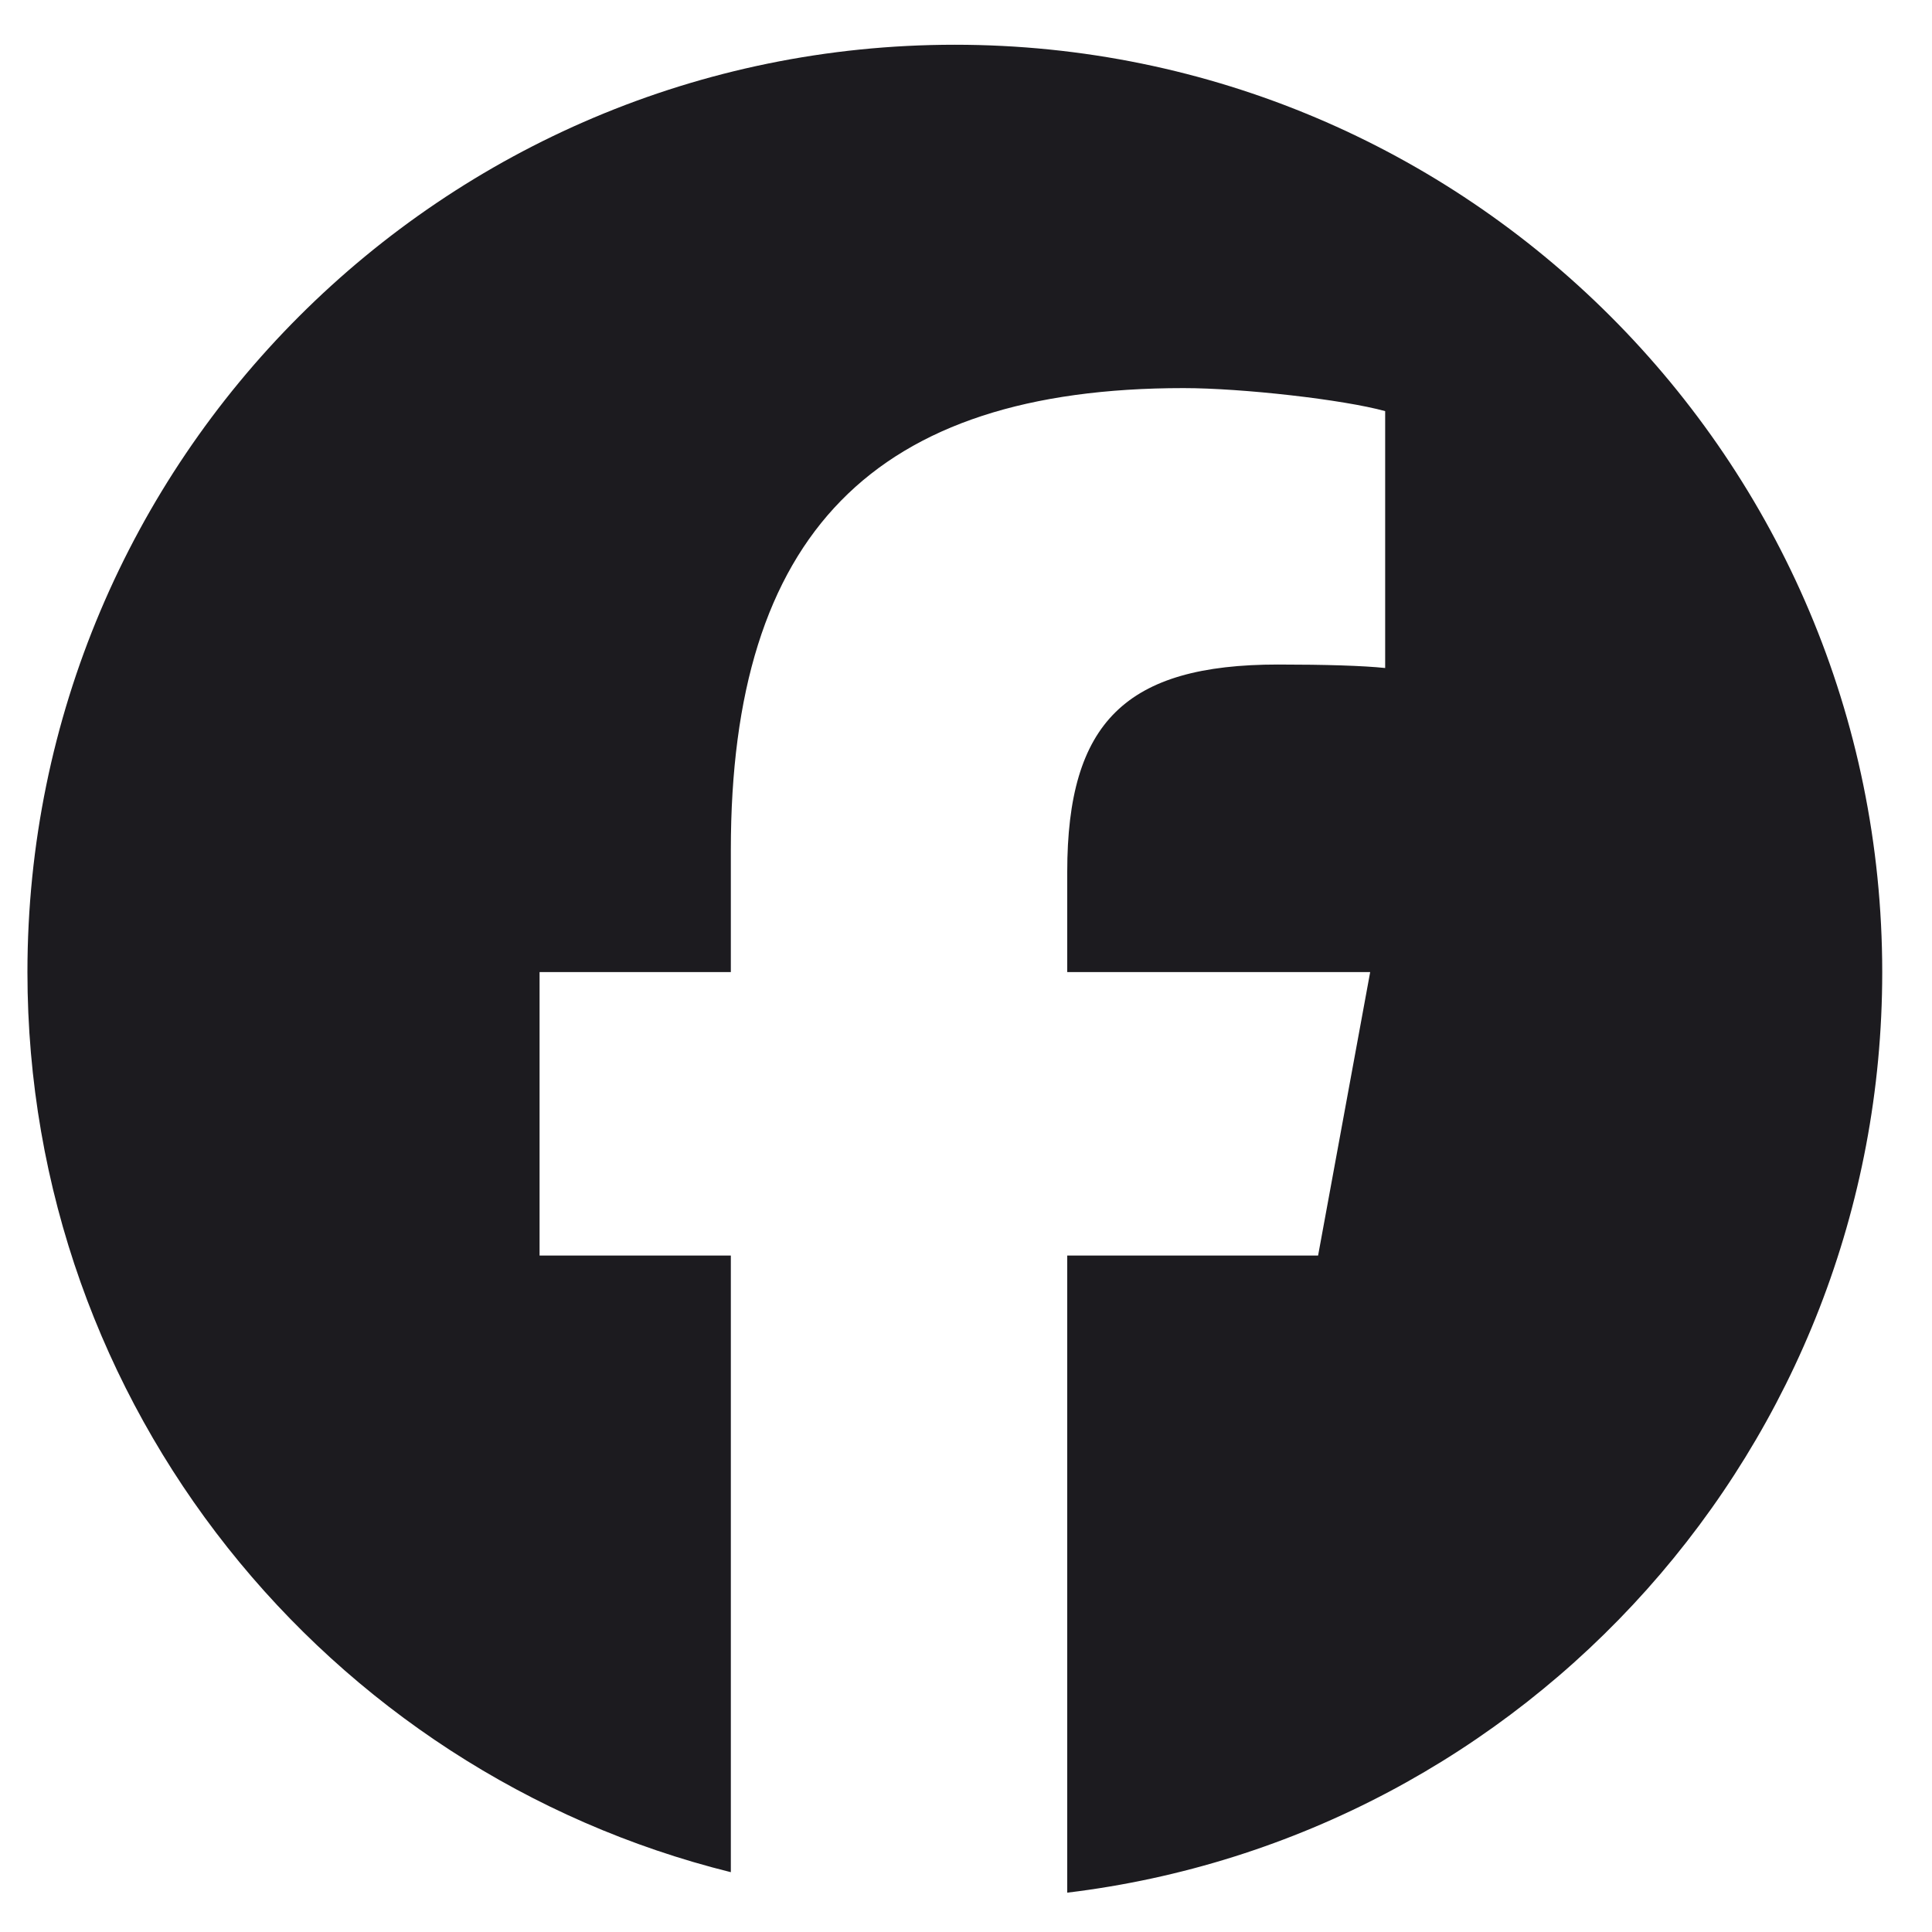 <svg width="25" height="25" viewBox="0 0 25 25" fill="none" xmlns="http://www.w3.org/2000/svg">
<g id="Social Icons" clip-path="url(#clip0_2_258)">
<path id="Vector" d="M12.355 0.579C5.728 0.579 0.355 5.952 0.355 12.579C0.355 18.207 4.23 22.929 9.457 24.226V16.247H6.982V12.579H9.457V10.999C9.457 6.915 11.305 5.022 15.315 5.022C16.076 5.022 17.387 5.171 17.924 5.32V8.644C17.641 8.614 17.149 8.599 16.538 8.599C14.57 8.599 13.81 9.345 13.81 11.282V12.579H17.73L17.056 16.247H13.81V24.491C19.752 23.774 24.356 18.715 24.356 12.579C24.355 5.952 18.983 0.579 12.355 0.579Z" fill="#1C1B1F"/>
</g>
<defs>
<clipPath id="clip0_2_258">
<rect width="24" height="24" fill="white" transform="translate(0.355 0.579)"/>
</clipPath>
</defs>
</svg>
